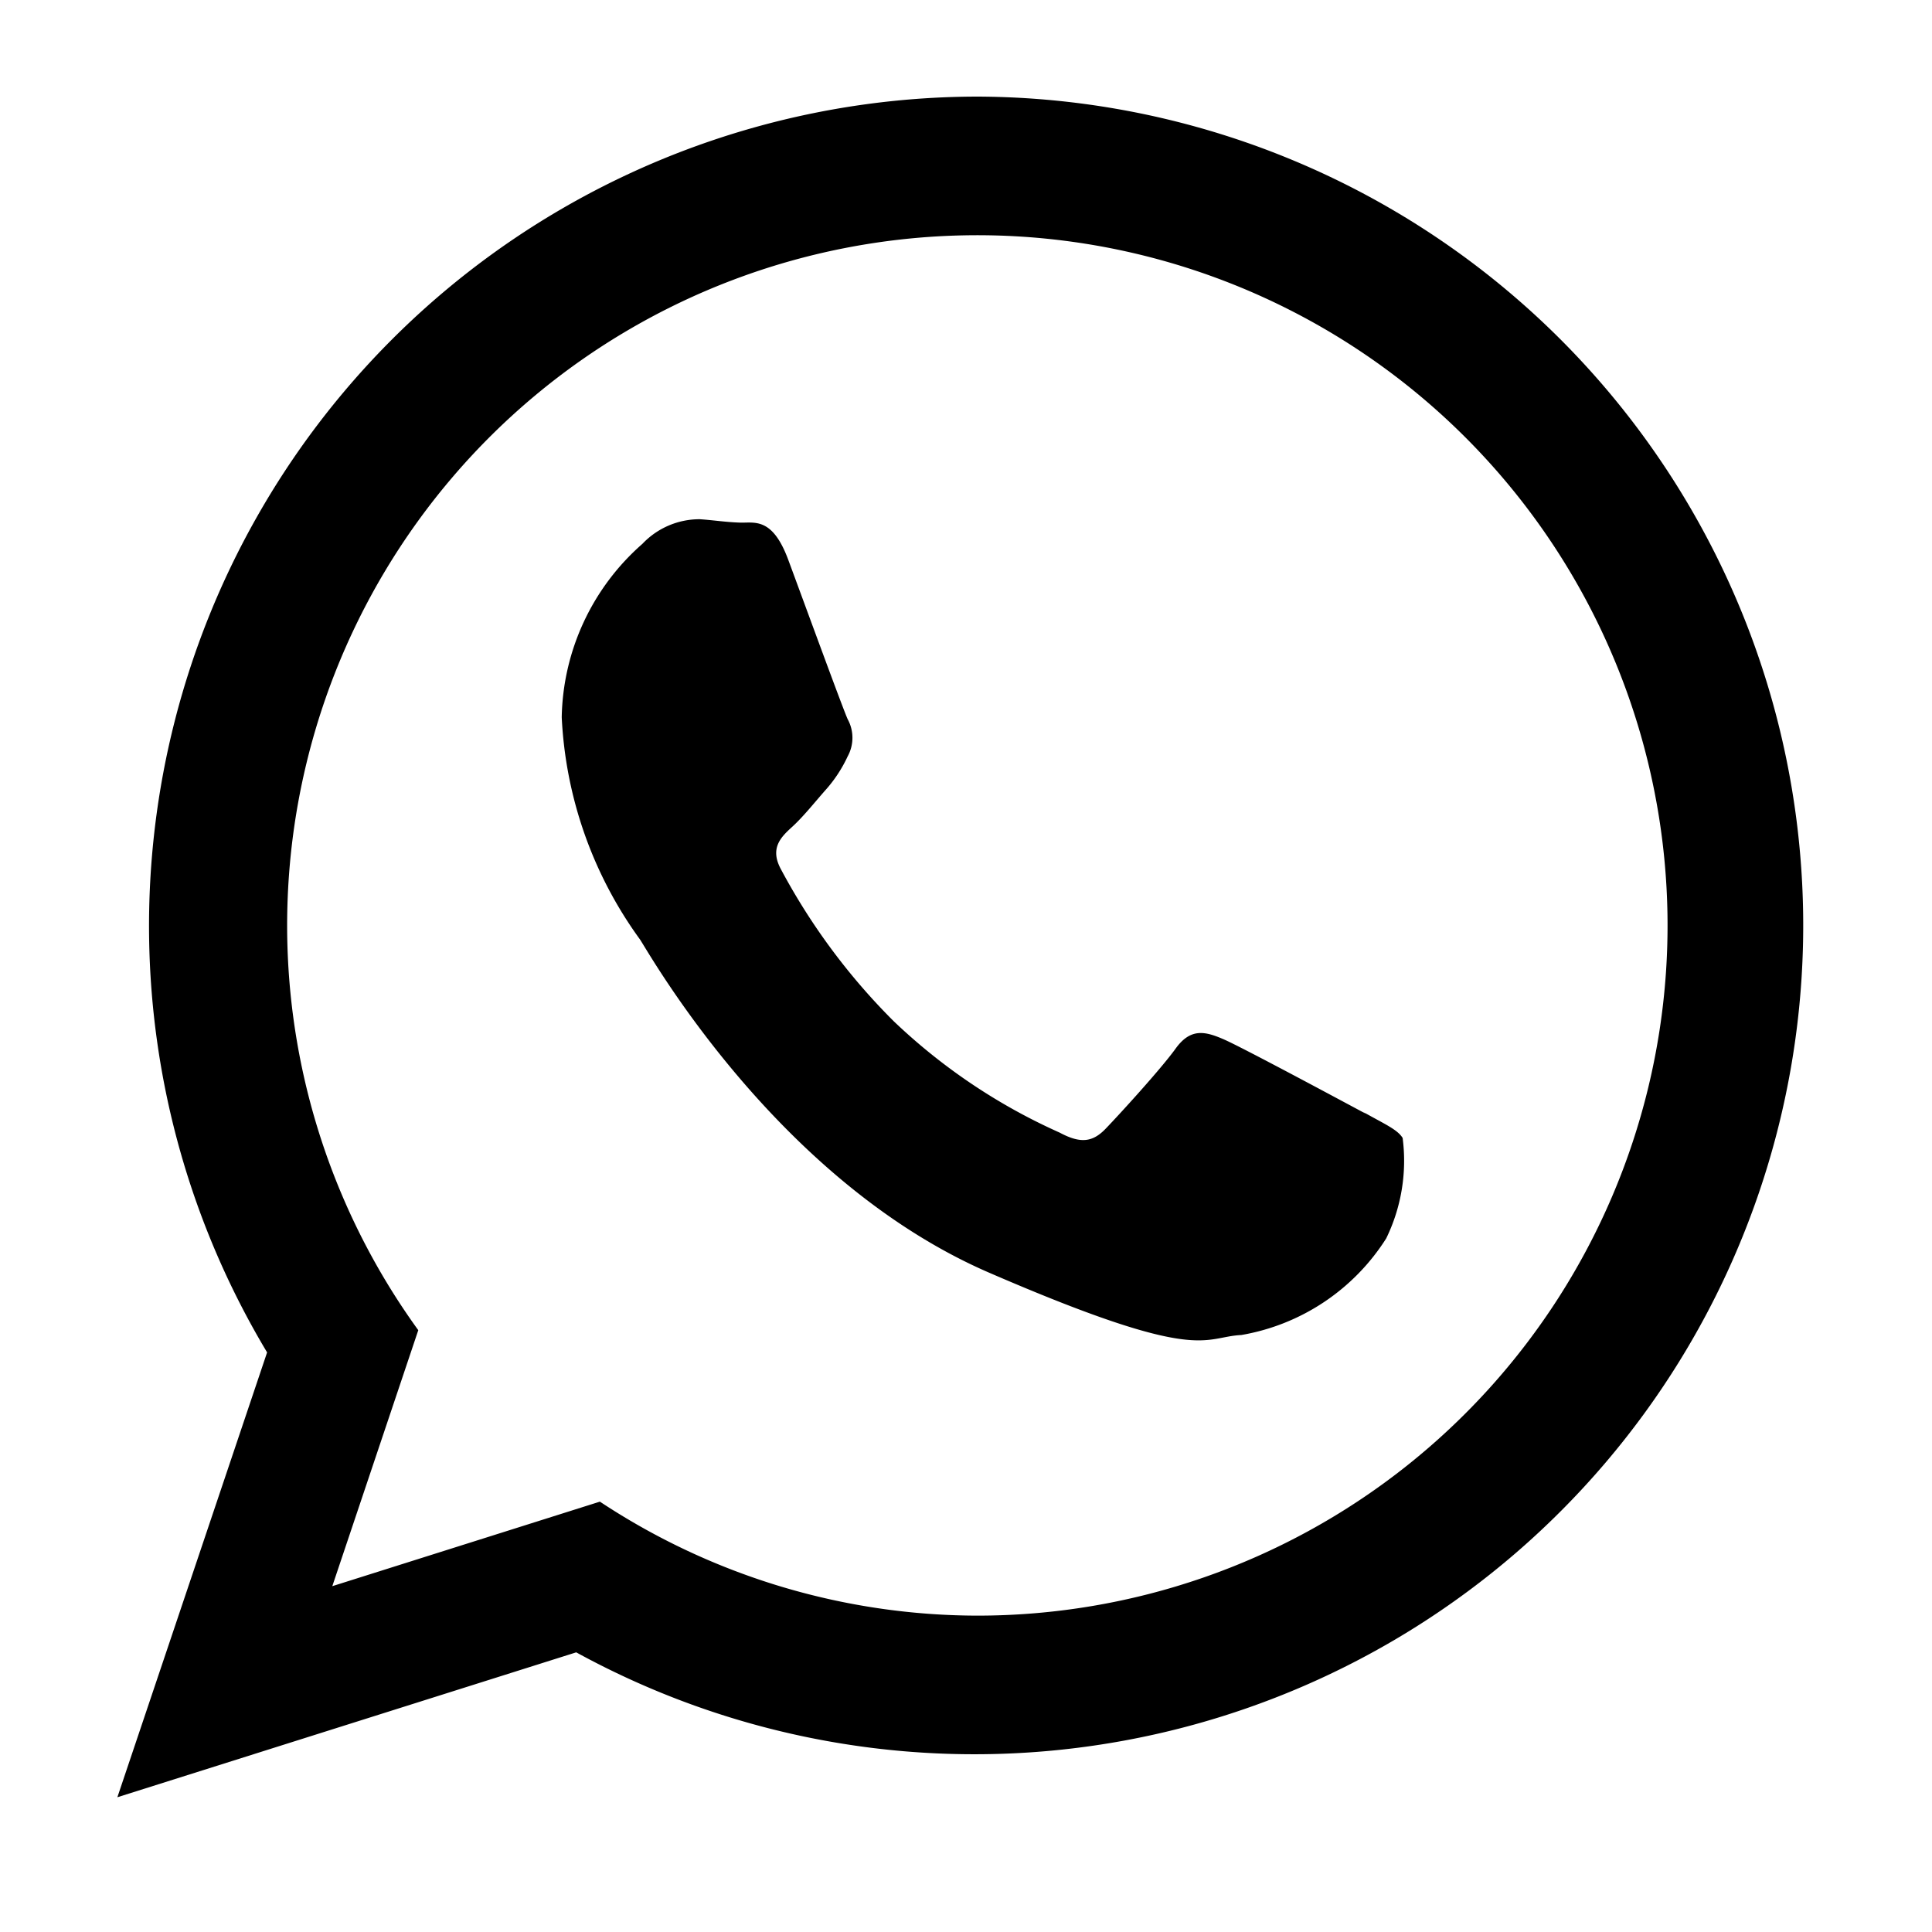 <svg id="Layer_1" data-name="Layer 1" xmlns="http://www.w3.org/2000/svg" viewBox="0 0 40 40">
<defs><style>.cls-1{fill:#000;}</style></defs>
<title>1</title><path class="cls-1" d="M28.28,23.06c-.43-.23-2.55-1.37-2.94-1.54s-.69-.24-1,.19-1.18,1.38-1.45,1.66-.52.31-.95.08a12.14,12.14,0,0,1-3.44-2.31A13.24,13.24,0,0,1,16.17,18c-.24-.44,0-.67.23-.88s.46-.5.68-.75a2.83,2.83,0,0,0,.47-.71.8.8,0,0,0,0-.77c-.1-.22-.9-2.41-1.23-3.3s-.7-.76-1-.77-.54-.05-.83-.07a1.63,1.63,0,0,0-1.19.51,4.89,4.89,0,0,0-1.67,3.59,8.51,8.51,0,0,0,1.62,4.6c.2.3,2.84,5,7.23,6.9s4.41,1.33,5.22,1.29a4.44,4.44,0,0,0,3-2,3.67,3.67,0,0,0,.34-2.08c-.11-.18-.4-.3-.82-.54Zm-8,10.39a14.21,14.21,0,0,1-7.86-2.36L6.88,32.84l1.78-5.3a14.29,14.29,0,1,1,11.57,5.91ZM20.23,2A17.17,17.17,0,0,0,5.53,28l-3.1,9.21,9.5-3A17.16,17.16,0,1,0,20.23,2Z"/></svg>